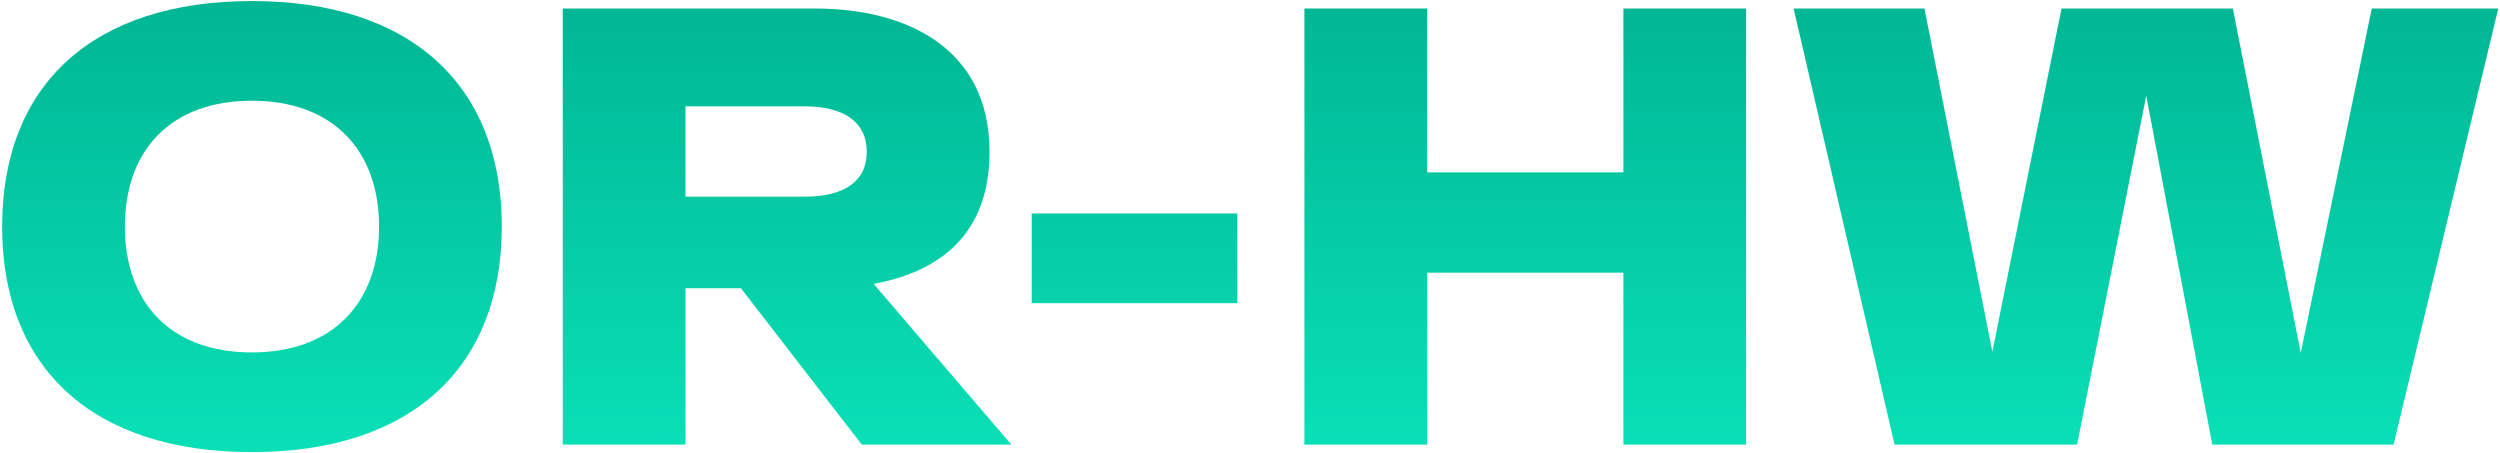 <?xml version="1.0" encoding="UTF-8"?> <svg xmlns="http://www.w3.org/2000/svg" width="939" height="170" viewBox="0 0 939 170" fill="none"> <path d="M0.81 85.1C0.81 31.748 34.974 0.392 94.644 0.392C154.08 0.392 188.478 31.748 188.478 85.1C188.478 138.452 154.08 169.808 94.644 169.808C34.974 169.808 0.81 138.452 0.81 85.1ZM46.908 85.1C46.908 113.648 63.99 132.368 94.644 132.368C125.064 132.368 142.38 113.648 142.38 85.1C142.38 56.552 125.064 37.832 94.644 37.832C63.99 37.832 46.908 56.552 46.908 85.1Z" fill="url(#paint0_linear_821_550)"></path> <path d="M323.692 167L278.296 108.266H257.47V167H211.372V3.2H306.142C340.306 3.2 371.662 17.942 371.662 57.02C371.662 87.674 353.41 101.948 328.138 106.628L379.852 167H323.692ZM325.564 57.02C325.564 45.788 316.906 39.938 302.164 39.938H257.47V73.868H302.164C316.906 73.868 325.564 68.252 325.564 57.02Z" fill="url(#paint1_linear_821_550)"></path> <path d="M387.523 80.186H464.742V113.882H387.523V80.186Z" fill="url(#paint2_linear_821_550)"></path> <path d="M609.749 3.2H655.847V167H609.749V102.416H536.039V167H489.941V3.2H536.039V64.742H609.749V3.2Z" fill="url(#paint3_linear_821_550)"></path> <path d="M890.838 3.2H938.34L899.028 167H830.934L806.13 35.96L780.156 167H711.594L673.686 3.2H722.826L748.332 132.134L774.306 3.2H838.656L864.162 132.602L890.838 3.2Z" fill="url(#paint4_linear_821_550)"></path> <defs> <linearGradient id="paint0_linear_821_550" x1="469.575" y1="0.392" x2="469.575" y2="169.808" gradientUnits="userSpaceOnUse"> <stop stop-color="#00B694"></stop> <stop offset="1" stop-color="#09E0B7"></stop> </linearGradient> <linearGradient id="paint1_linear_821_550" x1="469.575" y1="0.392" x2="469.575" y2="169.808" gradientUnits="userSpaceOnUse"> <stop stop-color="#00B694"></stop> <stop offset="1" stop-color="#09E0B7"></stop> </linearGradient> <linearGradient id="paint2_linear_821_550" x1="469.575" y1="0.392" x2="469.575" y2="169.808" gradientUnits="userSpaceOnUse"> <stop stop-color="#00B694"></stop> <stop offset="1" stop-color="#09E0B7"></stop> </linearGradient> <linearGradient id="paint3_linear_821_550" x1="469.575" y1="0.392" x2="469.575" y2="169.808" gradientUnits="userSpaceOnUse"> <stop stop-color="#00B694"></stop> <stop offset="1" stop-color="#09E0B7"></stop> </linearGradient> <linearGradient id="paint4_linear_821_550" x1="469.575" y1="0.392" x2="469.575" y2="169.808" gradientUnits="userSpaceOnUse"> <stop stop-color="#00B694"></stop> <stop offset="1" stop-color="#09E0B7"></stop> </linearGradient> </defs> </svg> 